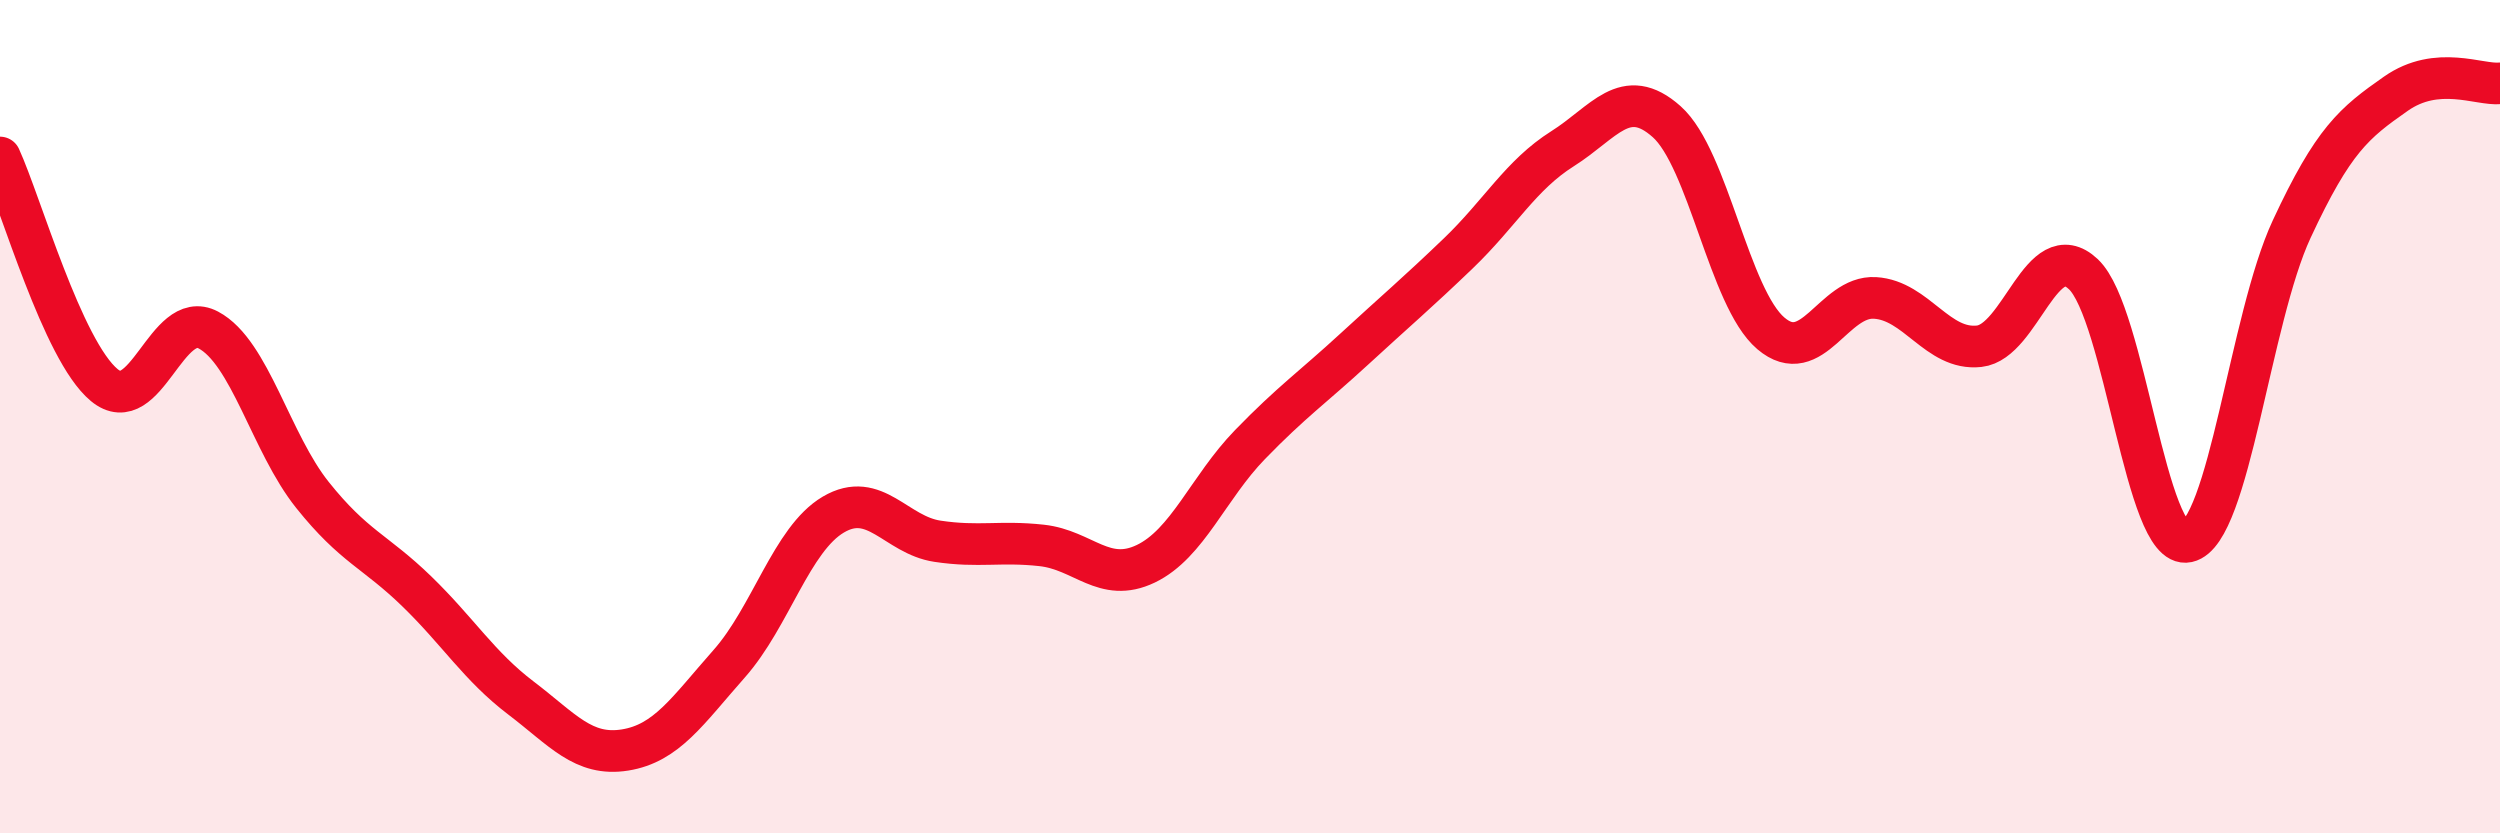 
    <svg width="60" height="20" viewBox="0 0 60 20" xmlns="http://www.w3.org/2000/svg">
      <path
        d="M 0,3.78 C 0.5,4.87 1.5,8.41 2.5,9.24 C 3.5,10.07 4,7.39 5,7.92 C 6,8.45 6.5,10.63 7.5,11.88 C 8.5,13.13 9,13.22 10,14.19 C 11,15.16 11.5,15.99 12.5,16.75 C 13.5,17.51 14,18.16 15,18 C 16,17.84 16.5,17.06 17.5,15.93 C 18.5,14.8 19,12.94 20,12.35 C 21,11.76 21.5,12.84 22.5,12.99 C 23.5,13.14 24,12.98 25,13.09 C 26,13.2 26.5,14.01 27.5,13.53 C 28.5,13.05 29,11.7 30,10.67 C 31,9.64 31.5,9.3 32.5,8.38 C 33.5,7.46 34,7.04 35,6.08 C 36,5.12 36.5,4.2 37.5,3.57 C 38.5,2.94 39,2.03 40,2.92 C 41,3.81 41.5,7.15 42.5,8 C 43.5,8.85 44,7.09 45,7.15 C 46,7.21 46.5,8.42 47.5,8.31 C 48.5,8.2 49,5.64 50,6.58 C 51,7.52 51.5,13.22 52.5,13 C 53.5,12.78 54,7.65 55,5.5 C 56,3.35 56.5,2.95 57.5,2.25 C 58.5,1.55 59.5,2.05 60,2L60 20L0 20Z"
        fill="#EB0A25"
        opacity="0.1"
        stroke-linecap="round"
        stroke-linejoin="round"
      />
      <path
        d="M 0,3.78 C 0.5,4.87 1.5,8.41 2.5,9.24 C 3.5,10.07 4,7.39 5,7.92 C 6,8.45 6.5,10.63 7.5,11.88 C 8.5,13.13 9,13.22 10,14.19 C 11,15.16 11.5,15.99 12.5,16.75 C 13.5,17.51 14,18.16 15,18 C 16,17.84 16.5,17.06 17.5,15.93 C 18.5,14.8 19,12.94 20,12.35 C 21,11.76 21.5,12.84 22.5,12.99 C 23.5,13.14 24,12.98 25,13.09 C 26,13.2 26.5,14.01 27.5,13.53 C 28.5,13.05 29,11.7 30,10.67 C 31,9.64 31.5,9.3 32.5,8.38 C 33.5,7.46 34,7.04 35,6.08 C 36,5.12 36.5,4.2 37.5,3.57 C 38.5,2.94 39,2.03 40,2.92 C 41,3.81 41.5,7.15 42.5,8 C 43.5,8.85 44,7.09 45,7.15 C 46,7.21 46.5,8.42 47.5,8.31 C 48.5,8.2 49,5.64 50,6.58 C 51,7.52 51.5,13.22 52.5,13 C 53.5,12.78 54,7.65 55,5.5 C 56,3.35 56.5,2.95 57.5,2.25 C 58.5,1.55 59.5,2.05 60,2"
        stroke="#EB0A25"
        stroke-width="1"
        fill="none"
        stroke-linecap="round"
        stroke-linejoin="round"
      />
    </svg>
  